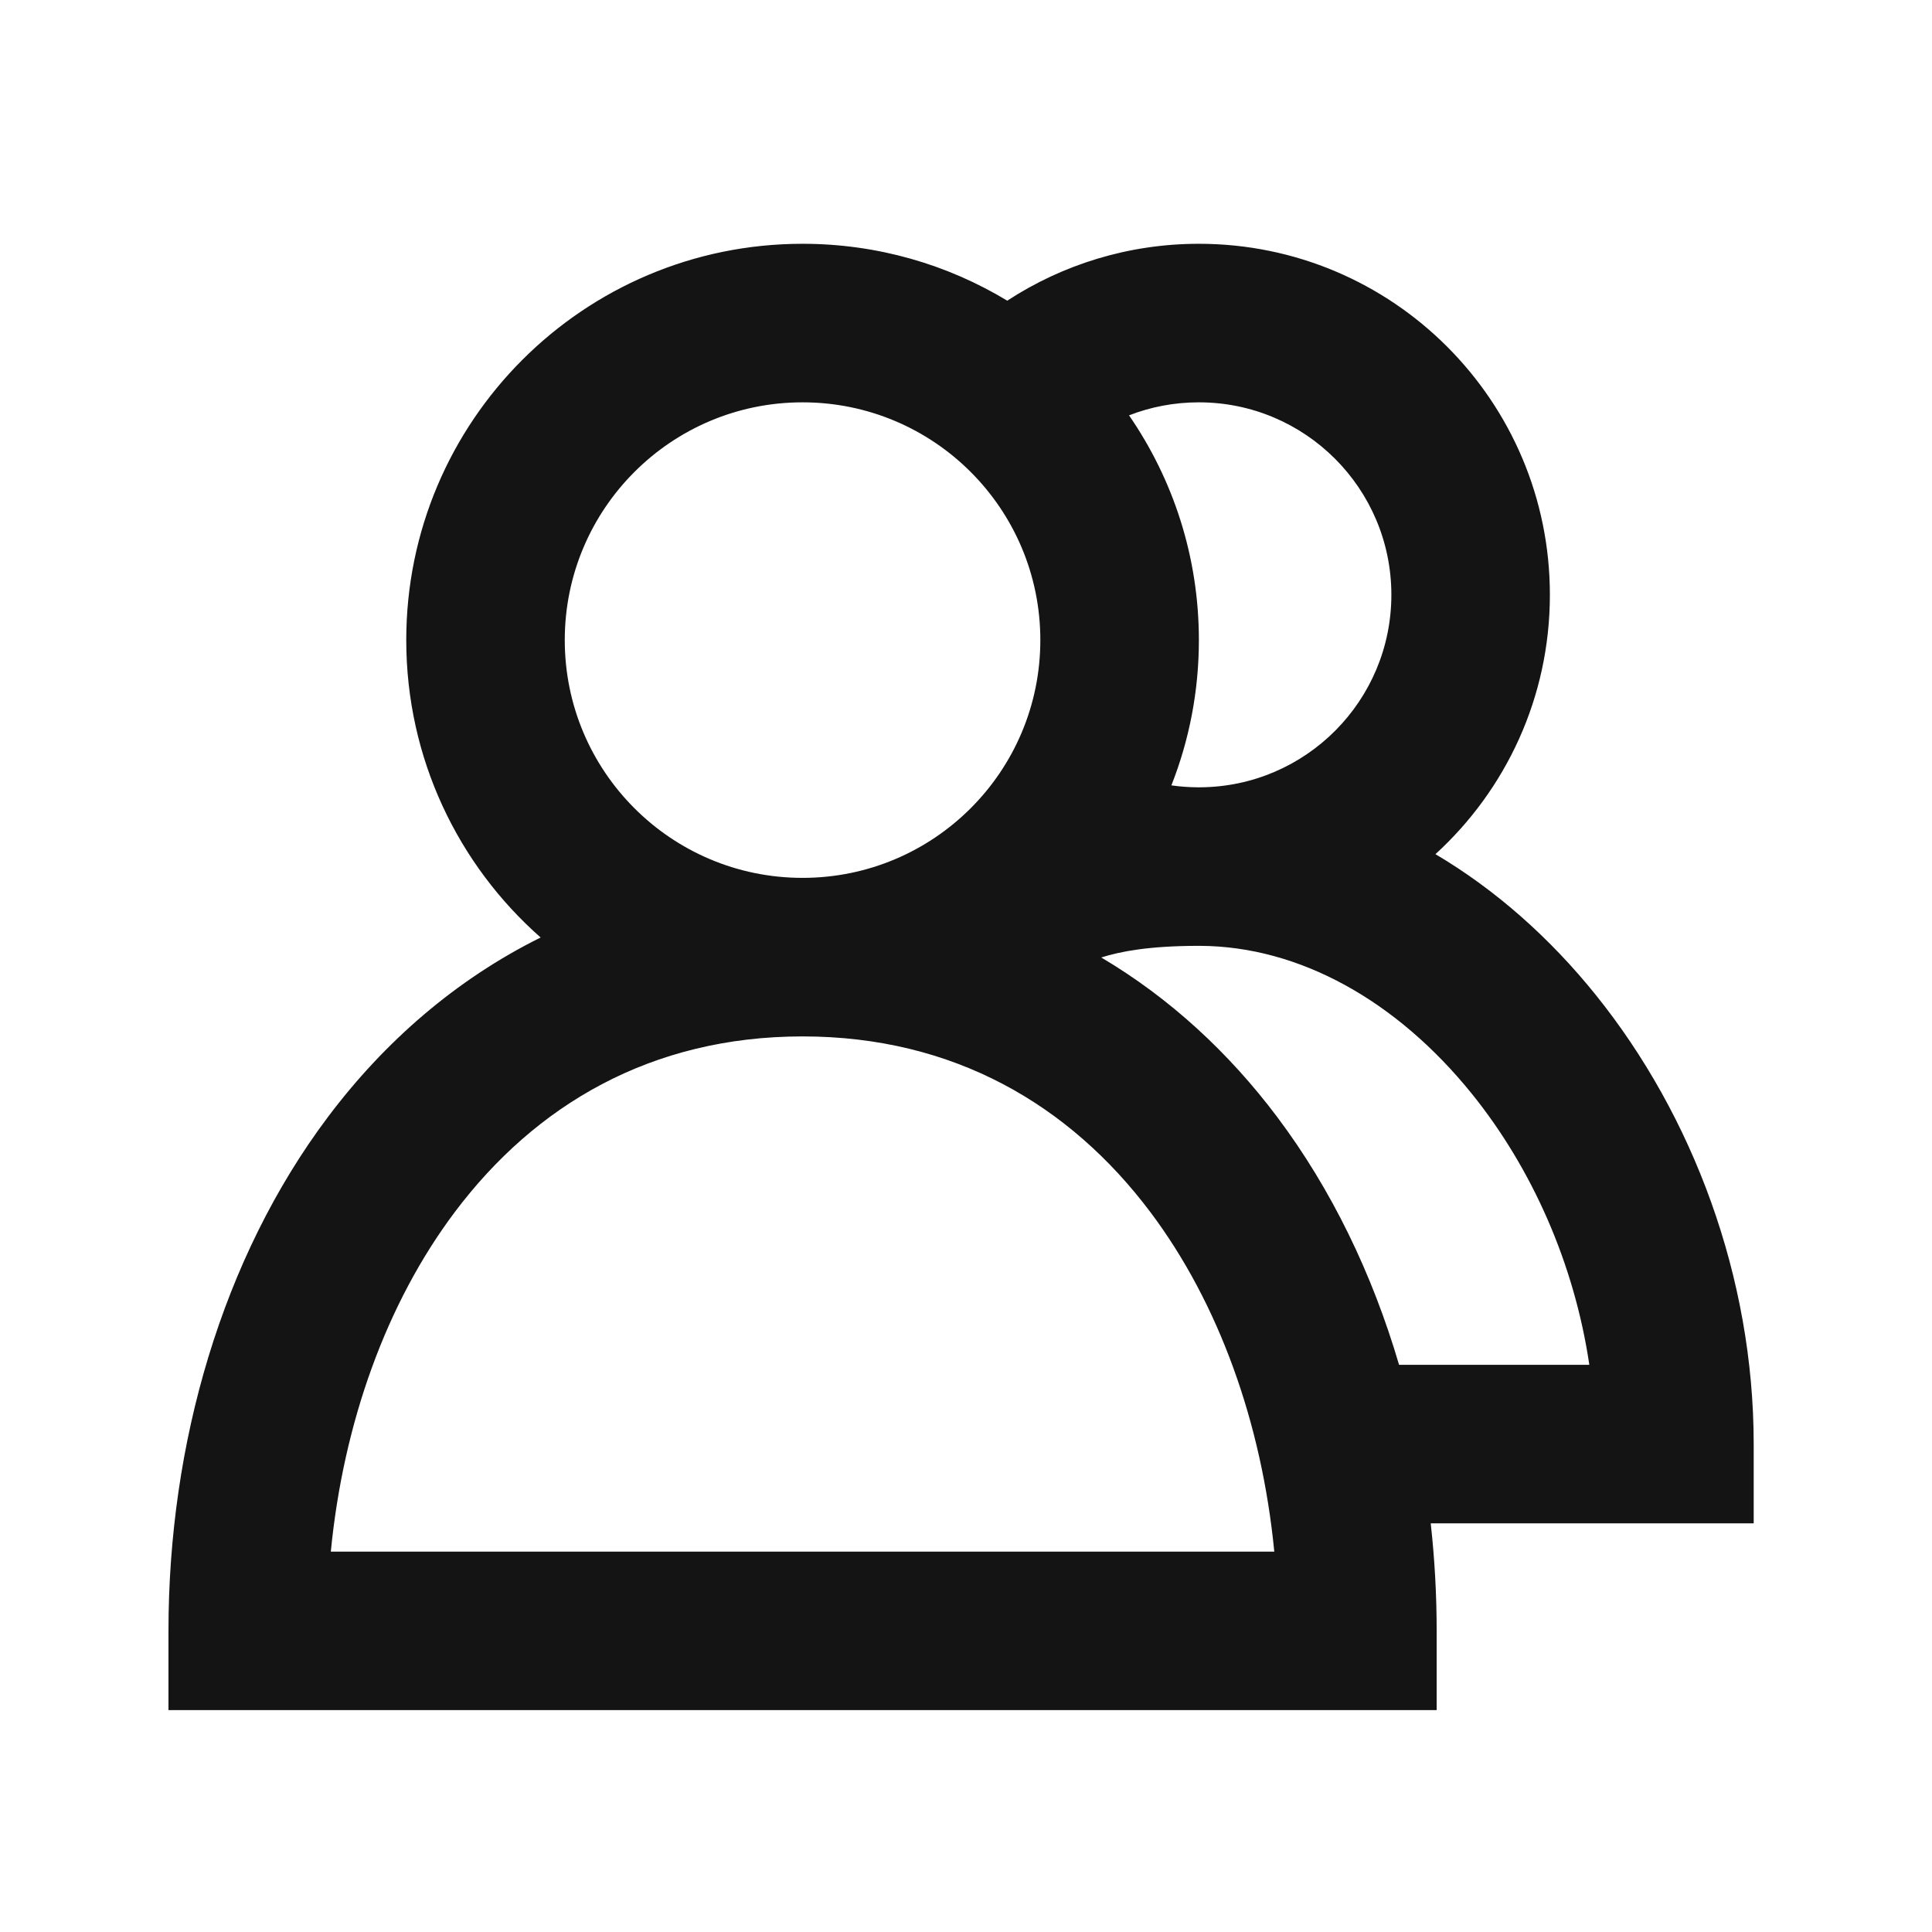 <svg width="65" height="65" viewBox="0 0 65 65" fill="none" xmlns="http://www.w3.org/2000/svg">
<path fill-rule="evenodd" clip-rule="evenodd" d="M27.001 13.536C22.583 13.536 19.001 17.117 19.001 21.535C19.001 25.951 22.579 29.532 26.995 29.535C26.997 29.535 26.999 29.535 27.001 29.535C31.42 29.535 35.001 25.954 35.001 21.535C35.001 17.117 31.42 13.536 27.001 13.536ZM27.011 34.869C27.008 34.869 27.004 34.869 27.001 34.869C26.998 34.869 26.995 34.869 26.992 34.869C21.918 34.872 18.013 37.169 15.3 40.78C13.003 43.837 11.553 47.863 11.13 52.202H42.872C42.449 47.863 41 43.837 38.703 40.78C35.989 37.169 32.085 34.872 27.011 34.869ZM18.189 31.541C15.417 29.098 13.668 25.521 13.668 21.535C13.668 14.172 19.637 8.202 27.001 8.202C29.521 8.202 31.878 8.901 33.888 10.116C35.742 8.906 37.959 8.202 40.334 8.202C46.857 8.202 52.144 13.49 52.144 20.012C52.144 23.468 50.66 26.577 48.294 28.737C50.344 29.949 52.164 31.581 53.679 33.462C56.961 37.534 59.001 42.978 59.001 48.584V51.251H48.135C48.268 52.449 48.335 53.658 48.335 54.869V57.535H5.668V54.869C5.668 48.586 7.464 42.329 11.036 37.576C12.937 35.047 15.336 32.956 18.189 31.541ZM47.07 45.918C46.175 42.873 44.807 40.025 42.967 37.576C41.347 35.421 39.366 33.584 37.05 32.213C37.703 32.007 38.659 31.826 40.281 31.822L40.334 31.822L40.378 31.822C43.713 31.838 46.992 33.663 49.526 36.808C51.544 39.312 52.969 42.521 53.471 45.918H47.07ZM40.335 21.535C40.335 18.728 39.467 16.123 37.985 13.974C38.712 13.691 39.504 13.536 40.334 13.536C43.911 13.536 46.811 16.435 46.811 20.012C46.811 23.575 43.933 26.467 40.375 26.488L40.334 26.488L40.29 26.488C39.991 26.486 39.697 26.464 39.41 26.423C40.007 24.91 40.335 23.261 40.335 21.535Z" fill="#141414"/>
</svg>
